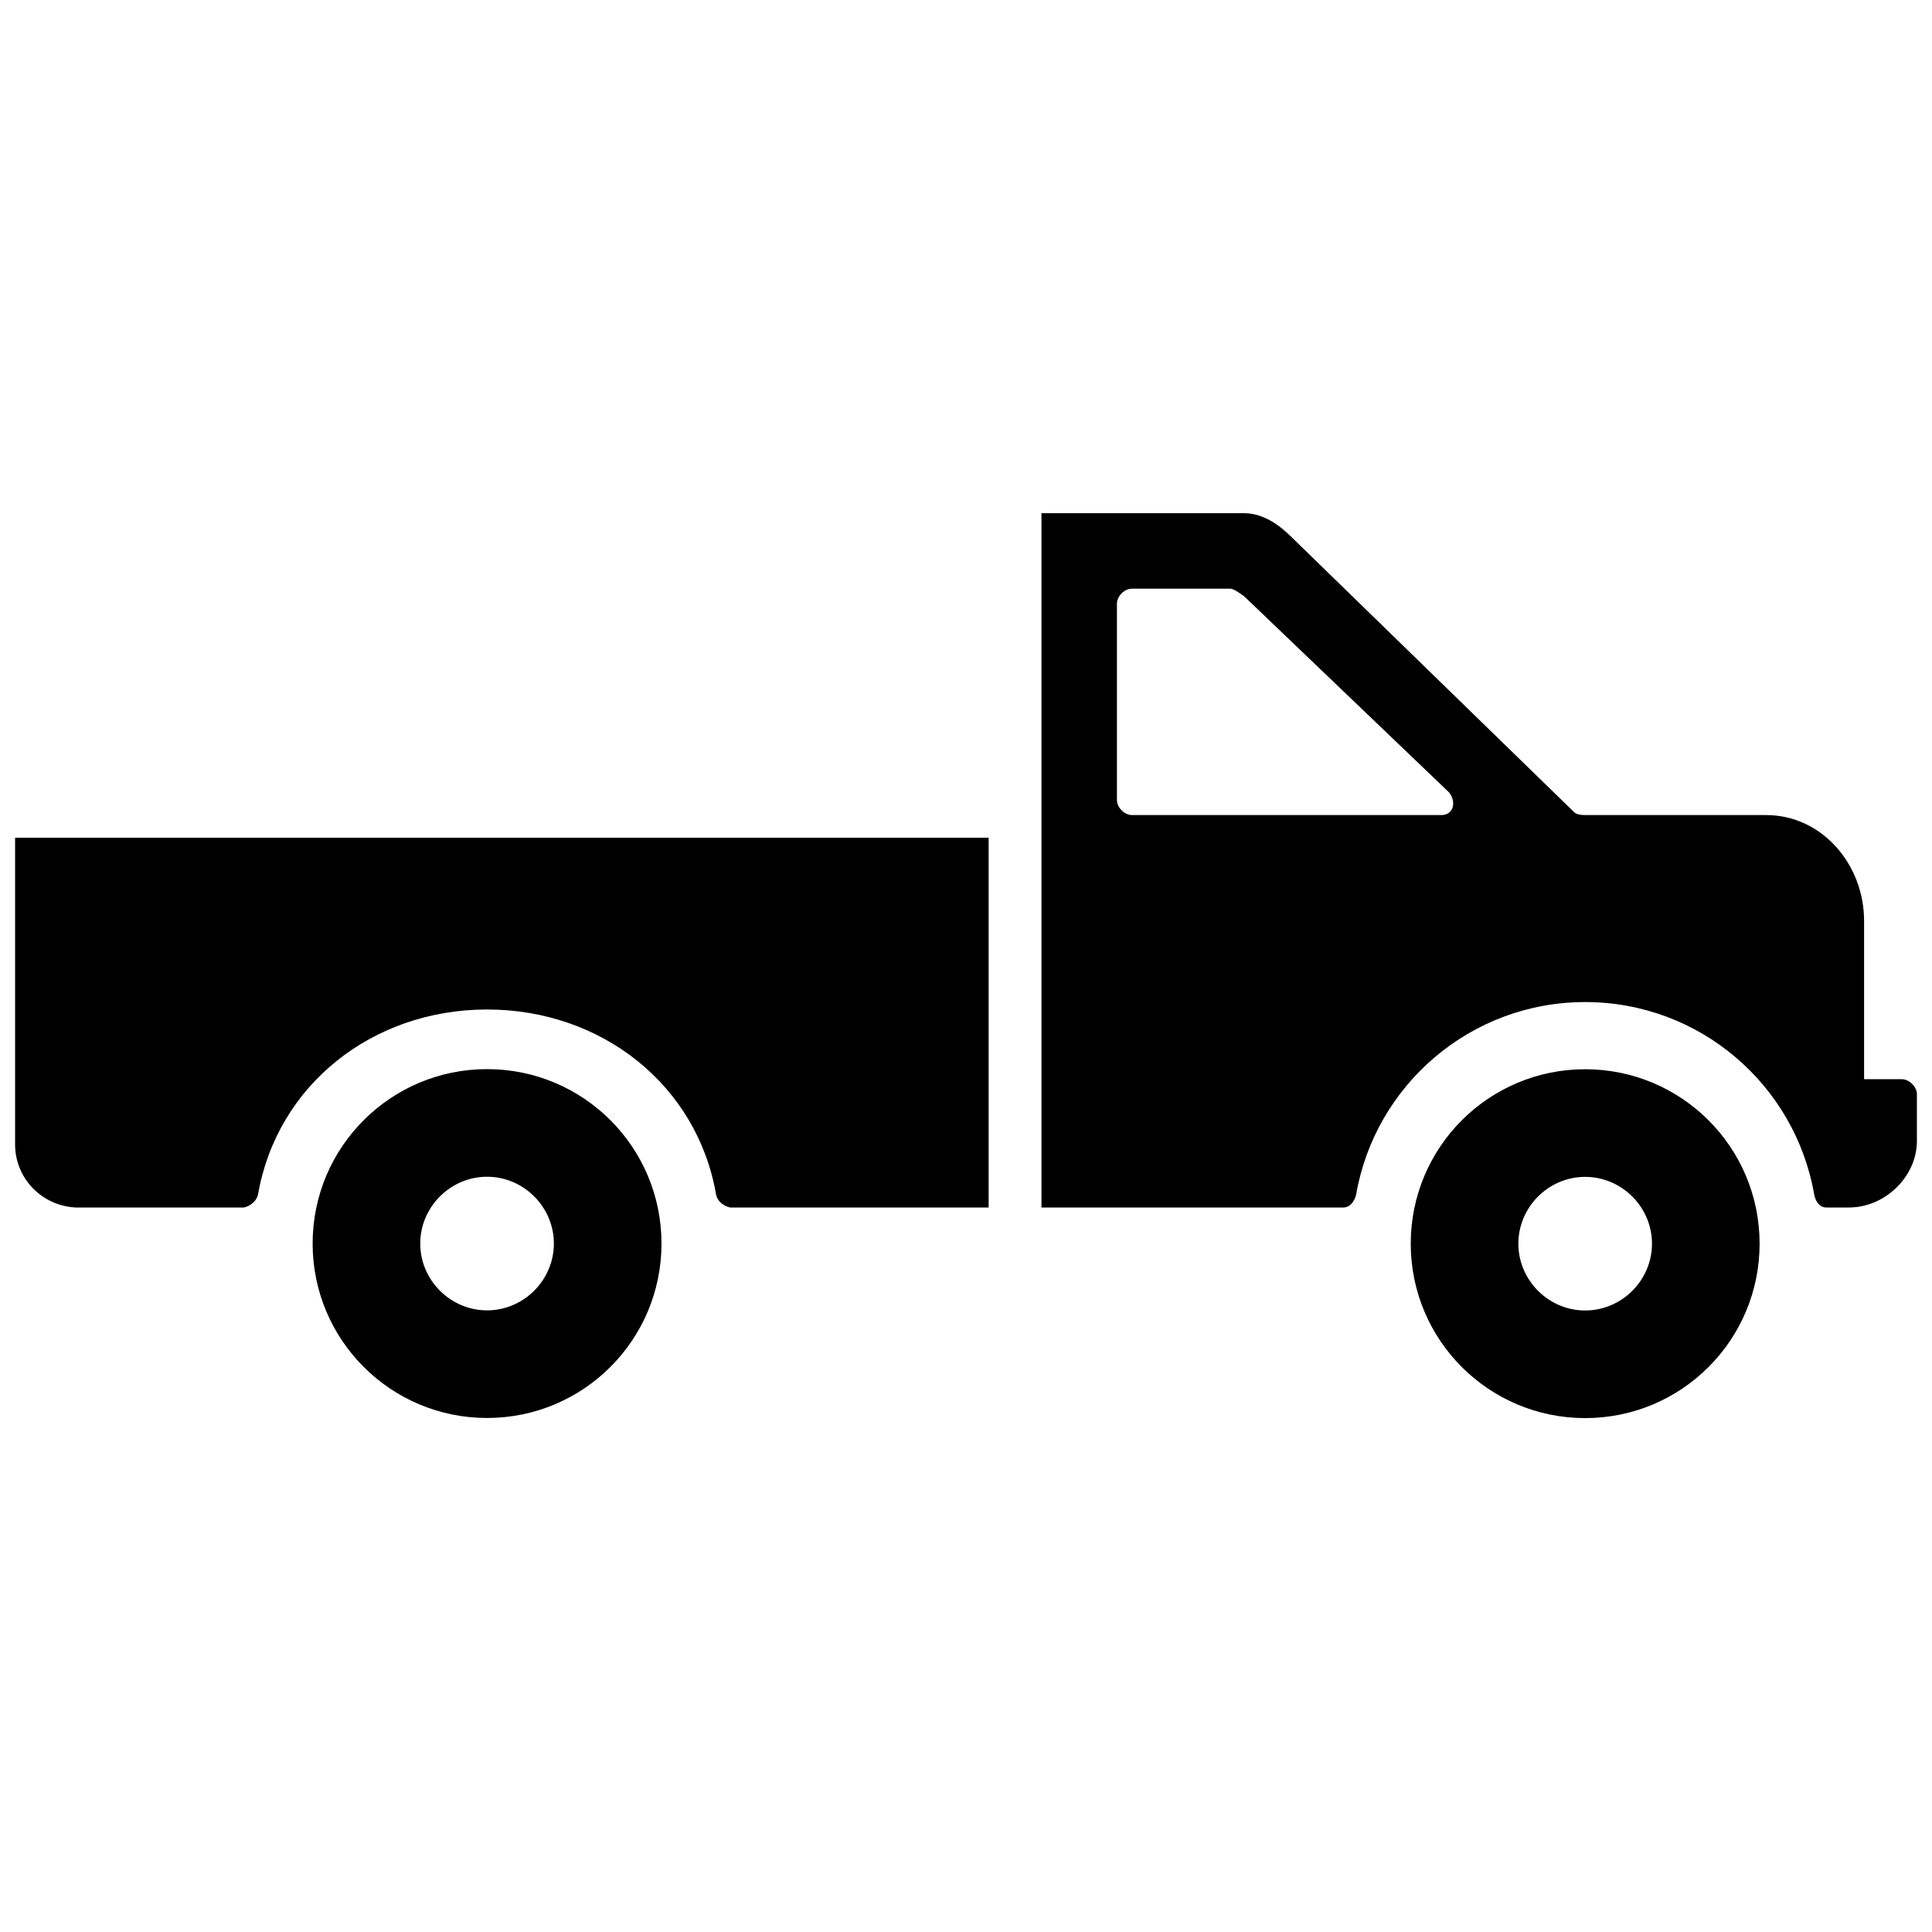 <?xml version="1.0" encoding="utf-8"?>
<!-- Скачано с сайта svg4.ru / Downloaded from svg4.ru -->
<svg fill="#000000" version="1.1" id="Layer_1" xmlns="http://www.w3.org/2000/svg" xmlns:xlink="http://www.w3.org/1999/xlink" 
	 width="800px" height="800px" viewBox="0 0 256 124" enable-background="new 0 0 256 124" xml:space="preserve">
<path d="M64.538,75.664c-12.775,0-23.113,10.338-23.113,23.113s10.338,23.113,23.113,23.113c12.775,0,23.113-10.338,23.113-23.113
	S77.314,75.664,64.538,75.664z M64.538,107.63c-4.853,0-8.853-4-8.853-8.853c0-4.853,4-8.853,8.853-8.853
	c4.853,0,8.853,4,8.853,8.853C73.391,103.63,69.391,107.63,64.538,107.63z M210.043,75.679c-12.775,0-23.113,10.338-23.113,23.113
	s10.338,23.113,23.113,23.113c12.775,0,23.113-10.338,23.113-23.113S222.818,75.679,210.043,75.679z M210.043,107.646
	c-4.853,0-8.853-4-8.853-8.853c0-4.853,4-8.853,8.853-8.853c4.853,0,8.853,4,8.853,8.853
	C218.896,103.645,214.896,107.646,210.043,107.646z M2,85.644c0,4.481,3.519,8.114,8,8.356h22.349
	c0.924-0.242,1.68-0.914,1.848-1.755c2.521-14.456,15.129-24.482,30.341-24.482s27.82,10.026,30.341,24.482
	c0.168,0.924,0.924,1.513,1.849,1.755h3.195H131V45H2V85.644z M252,77h-5V56c0-7.396-5.52-14-13-14h-24
	c-0.504,0-1.099-0.064-1.435-0.4L171.163,5.195C169.482,3.514,167.437,2.084,165,2h-27v92h40c0.925,0,1.534-0.914,1.702-1.755
	c2.521-14.456,15.129-25.466,30.341-25.466s27.82,11.01,30.341,25.466C240.552,93.17,241.076,94,242,94h3c4.791,0,9-4.108,9-8.815
	v-6.219C254,78.041,253.009,77,252,77z M191,42h-41c-1.009,0-2-0.991-2-2V14c0-1.009,0.991-2,2-2h13
	c0.504,0,1.523,0.759,1.944,1.095l27.063,25.9C193.016,40.255,192.597,42,191,42z"/>
</svg>